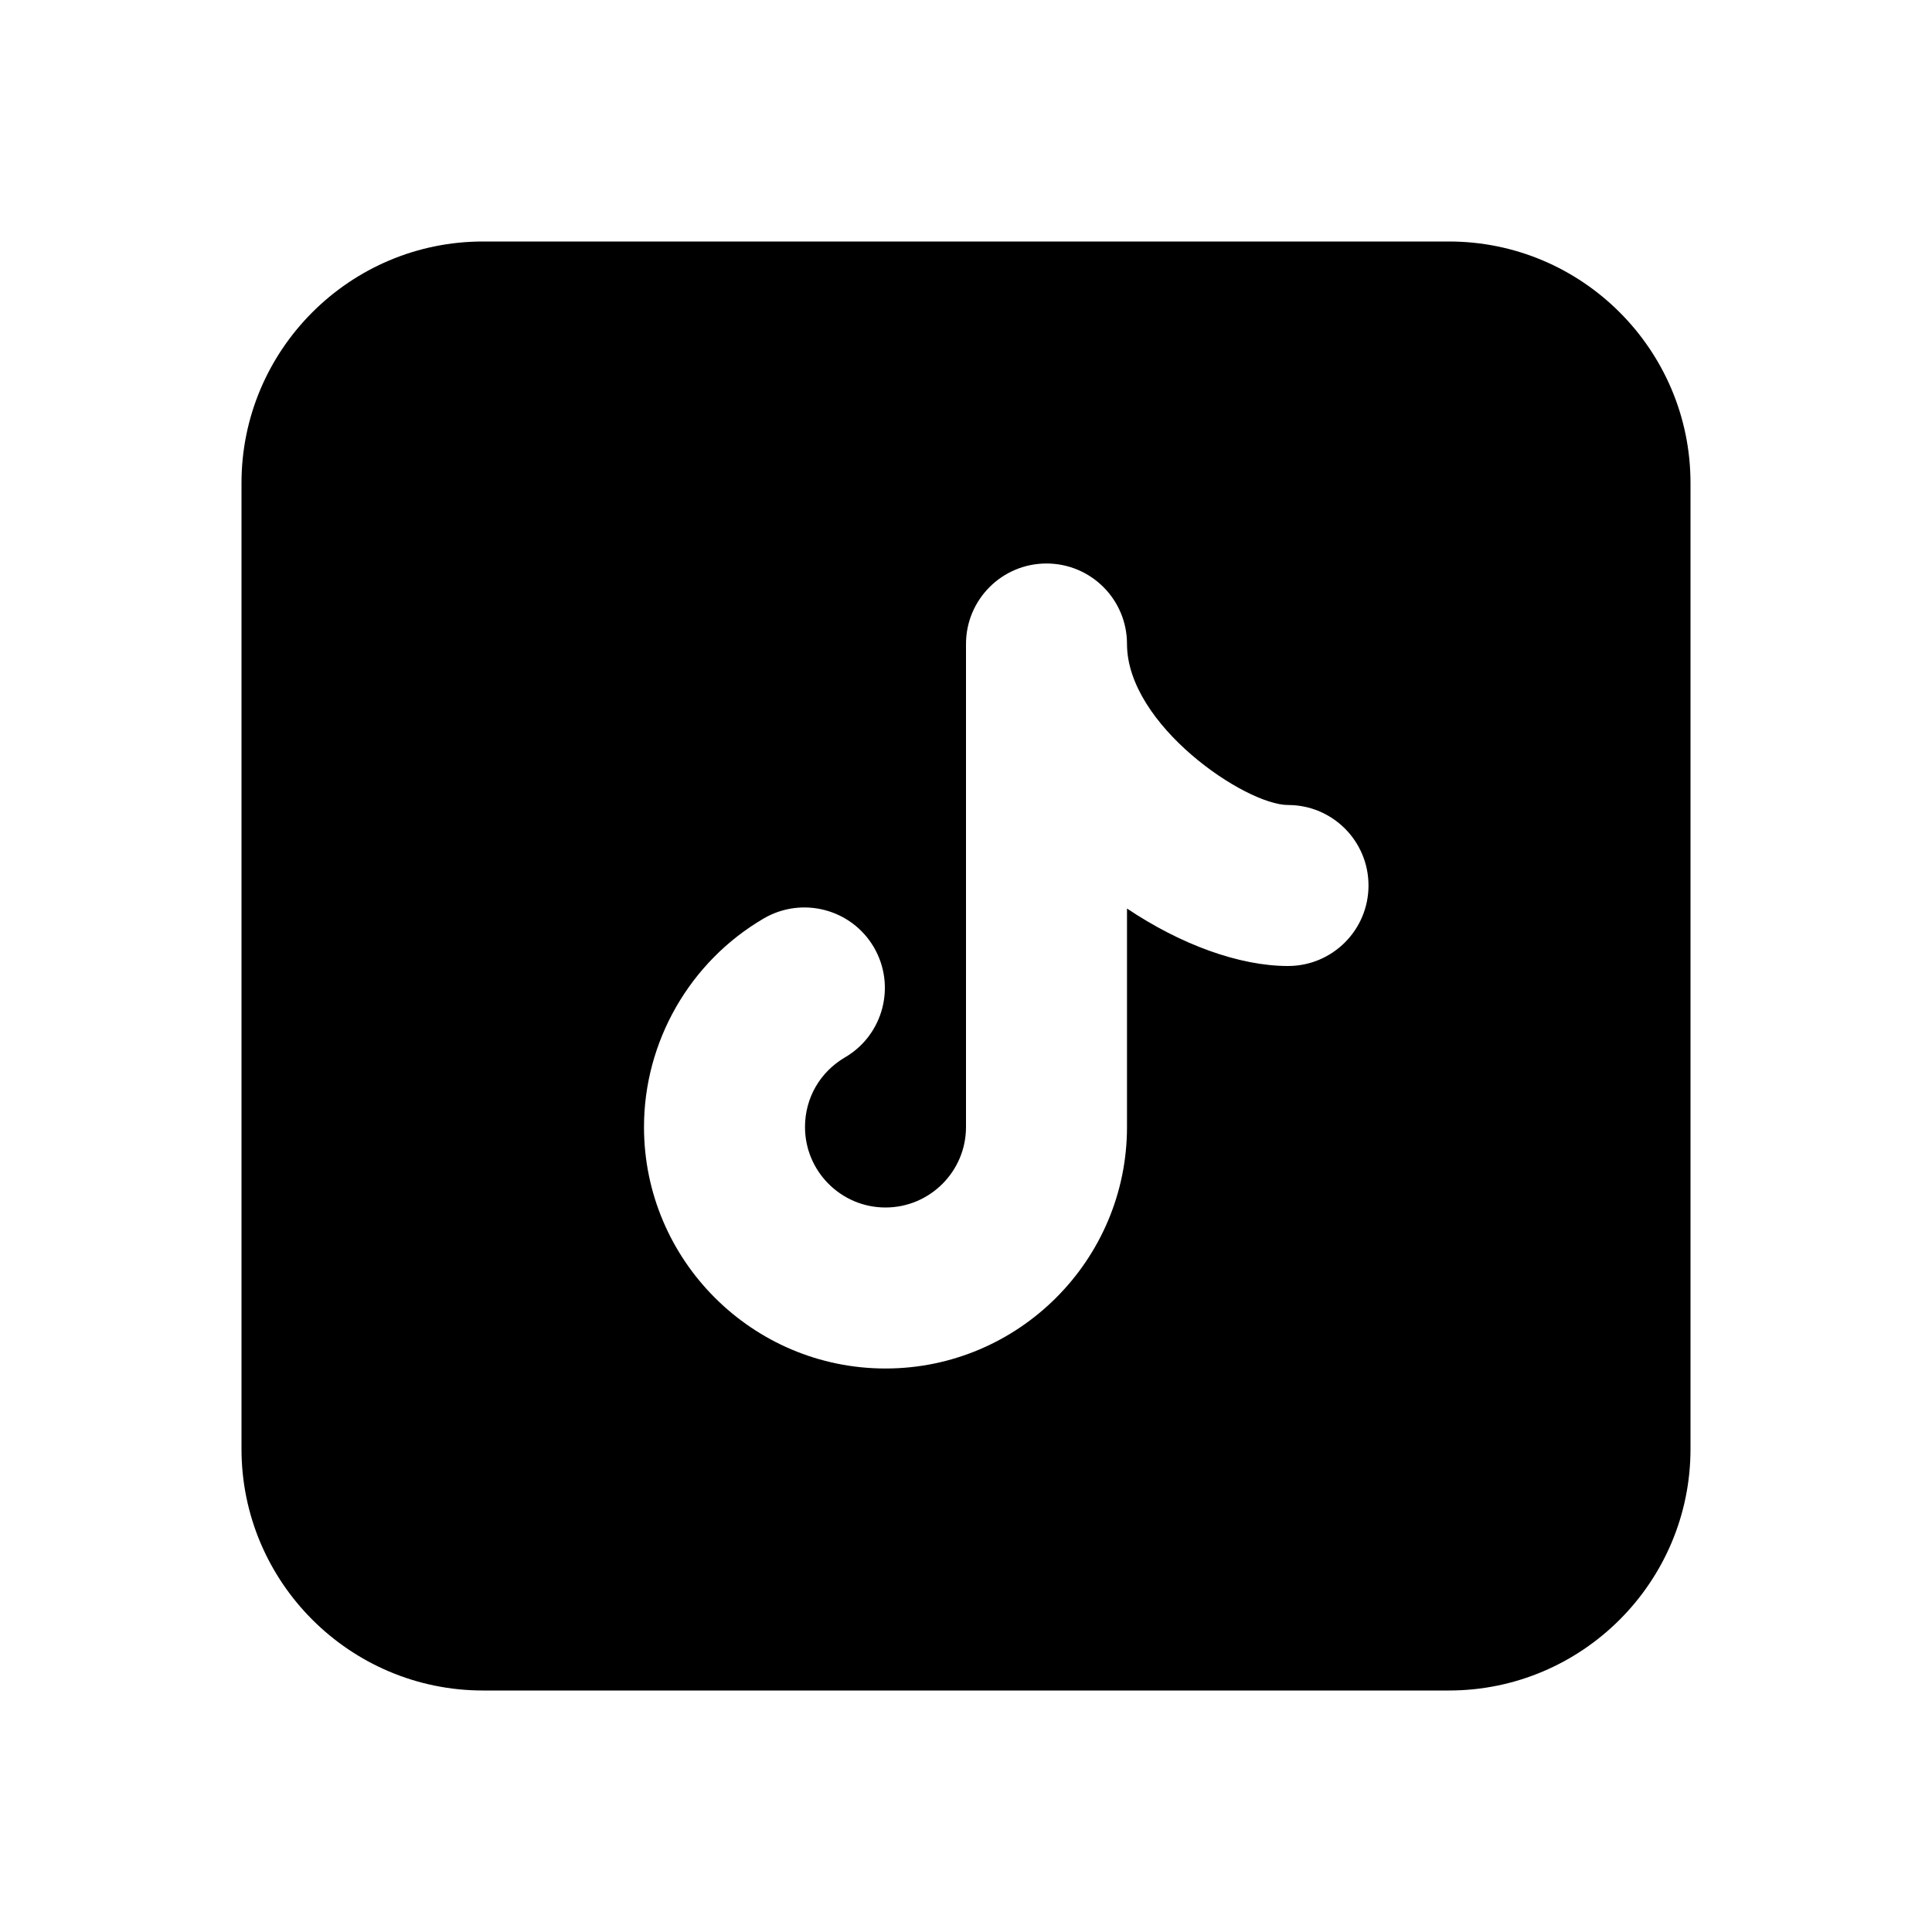 <svg xmlns="http://www.w3.org/2000/svg"  viewBox="0 0 24 24" width="24px" height="24px"><path d="M18,3H6C4.346,3,3,4.346,3,6v12c0,1.654,1.346,3,3,3h12c1.654,0,3-1.346,3-3V6C21,4.346,19.654,3,18,3z M16,12	c-0.605,0-1.332-0.266-2-0.714V14c0,1.654-1.346,3-3,3s-3-1.346-3-3c0-1.062,0.57-2.055,1.488-2.591	c0.478-0.278,1.09-0.117,1.368,0.359c0.278,0.477,0.117,1.089-0.359,1.367C10.186,13.317,10,13.641,10,14c0,0.552,0.449,1,1,1	s1-0.448,1-1V8c0-0.553,0.448-1,1-1s1,0.447,1,1c0,1.005,1.471,2,2,2c0.552,0,1,0.447,1,1S16.552,12,16,12z"/></svg>